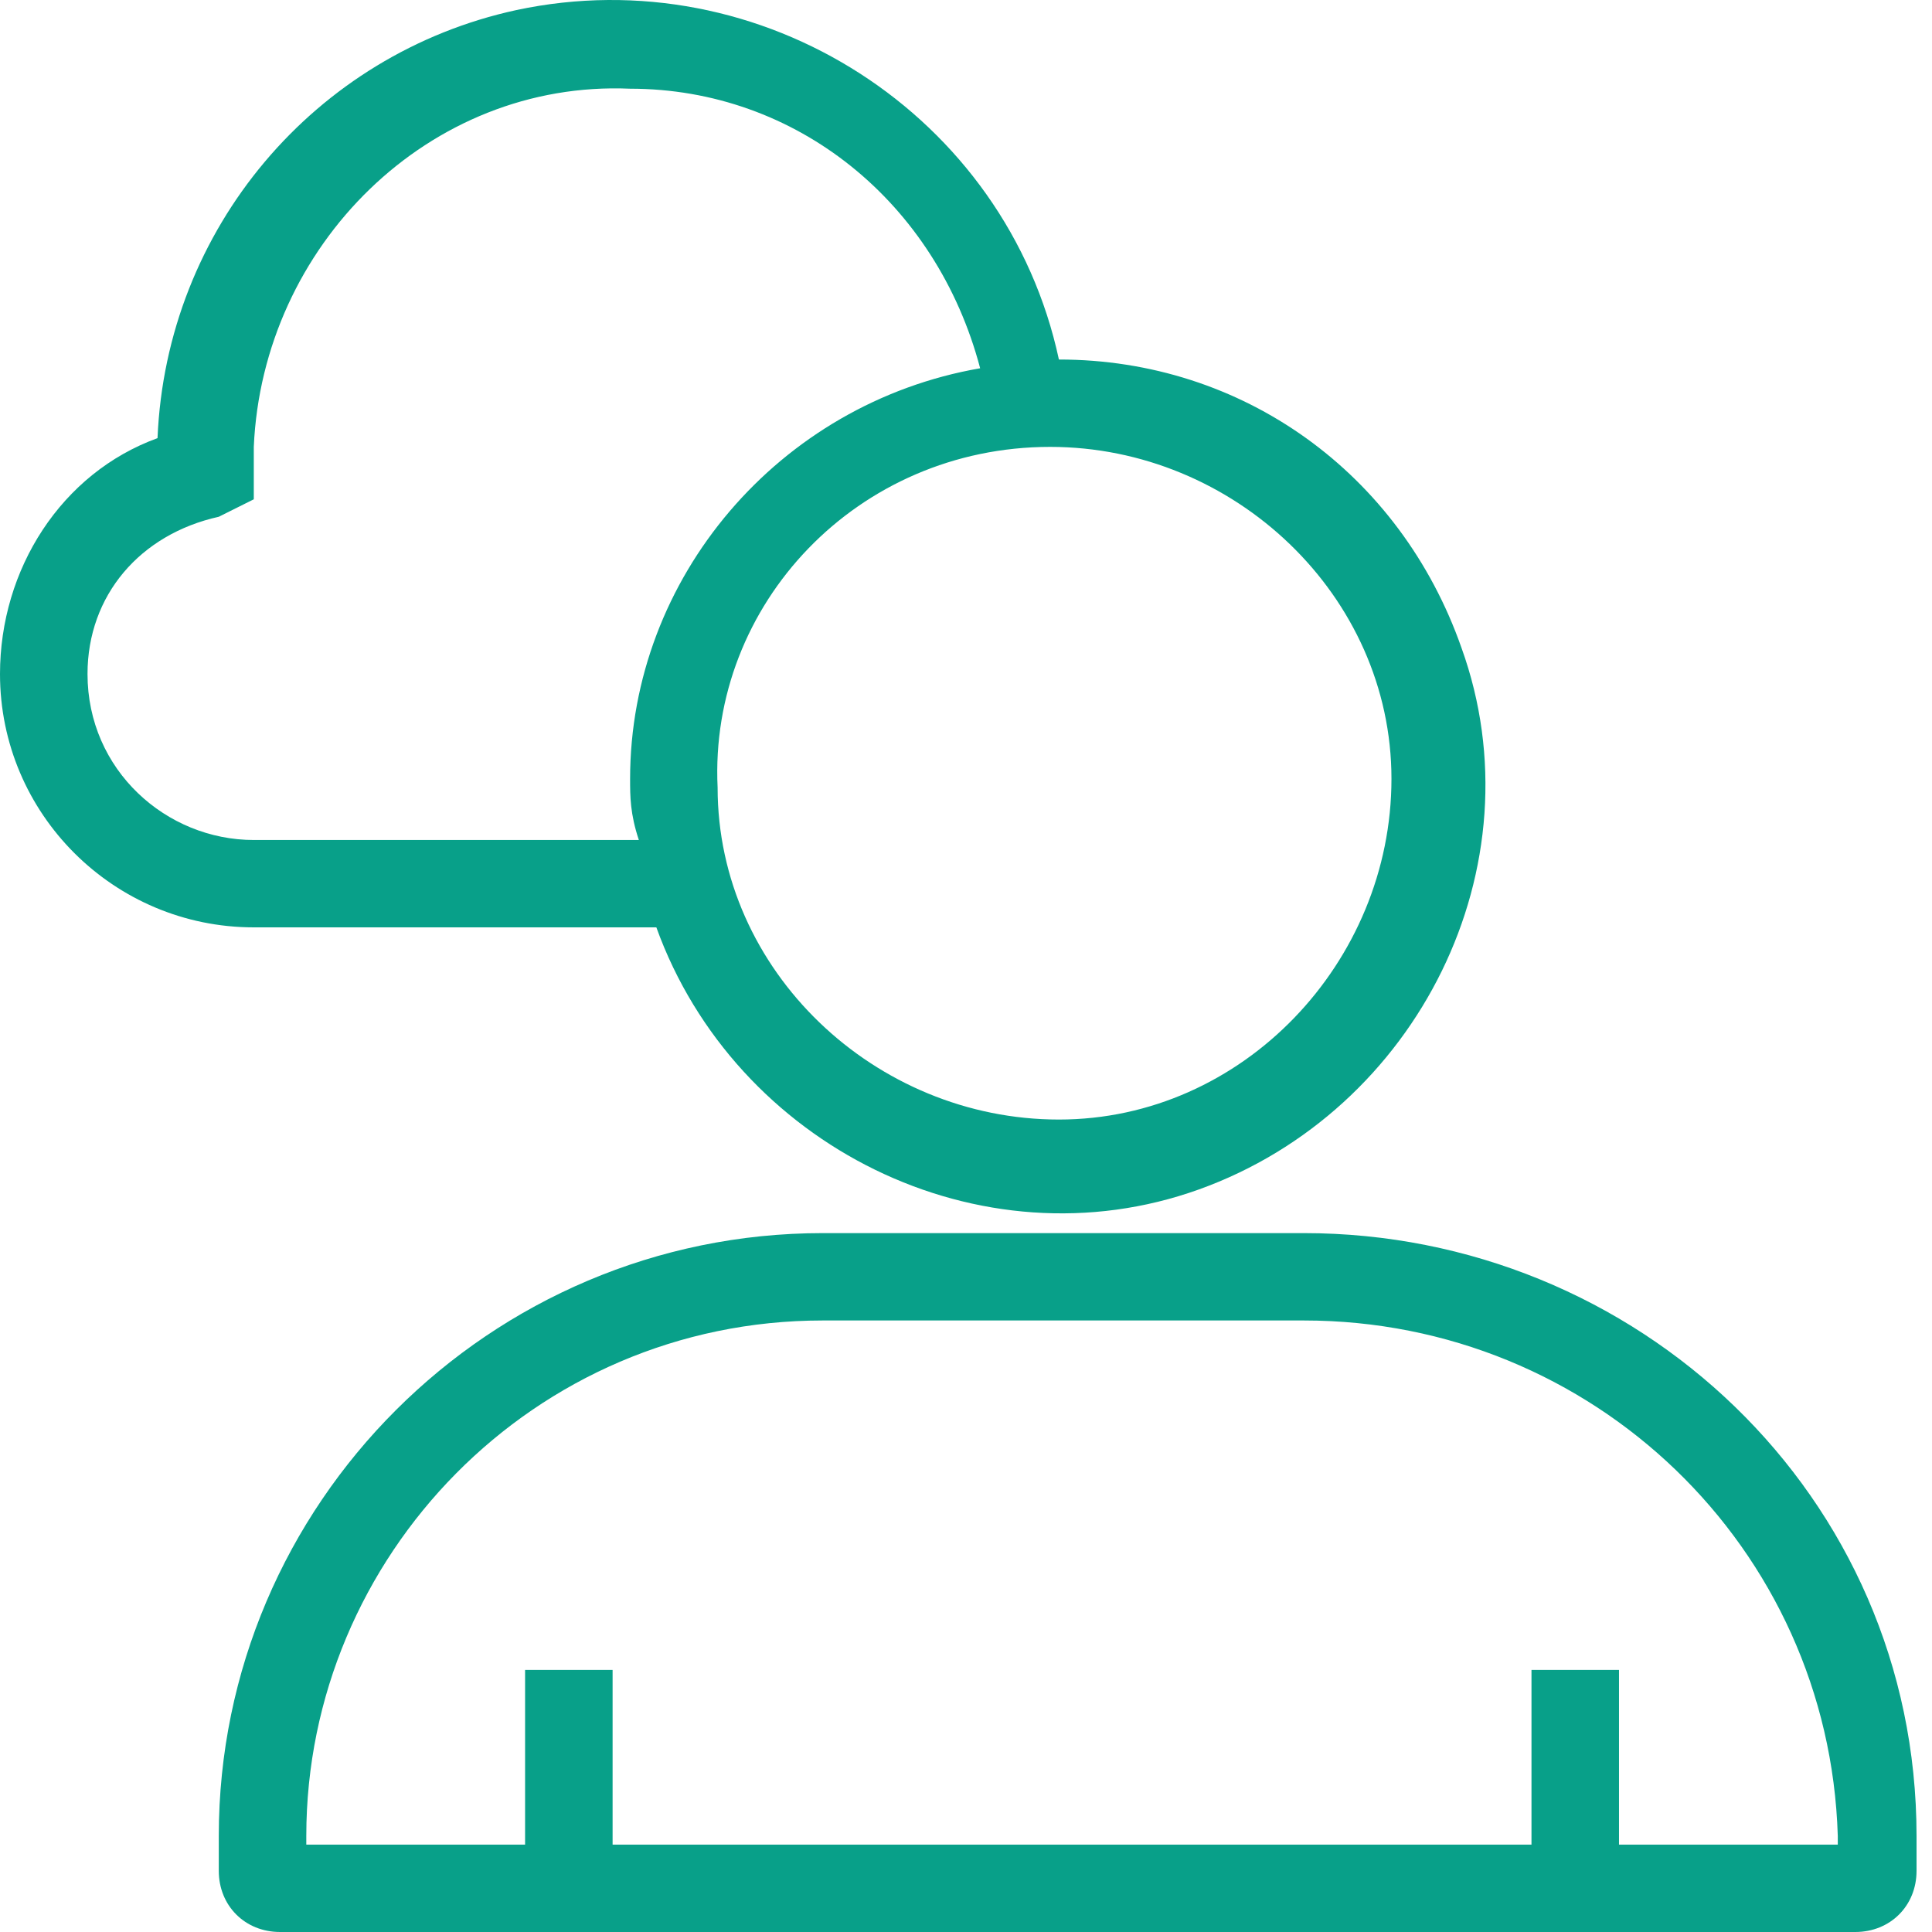 <?xml version="1.0" encoding="UTF-8"?>
<svg width="124px" height="124px" viewBox="0 0 124 124" version="1.1" xmlns="http://www.w3.org/2000/svg" xmlns:xlink="http://www.w3.org/1999/xlink">
    <title>Icons/Mercy Care/Mental-Health</title>
    <g id="Icons/Mercy-Care/Mental-Health" stroke="none" stroke-width="1" fill="none" fill-rule="evenodd">
        <g id="Icon_Health-Care_Medical_Mental-Health_Outline_Blk_RGB" fill="#08A089" fill-rule="nonzero">
            <path d="M83.69,79.144 L52.798,79.144 C31.454,79.144 14.042,96.526 14.042,117.832 L14.042,120.075 C14.042,122.318 15.727,124 17.974,124 L119.076,124 C121.323,124 123.008,122.318 123.008,120.075 L123.008,117.832 C123.008,95.965 105.034,79.144 83.69,79.144 Z M117.953,118.393 L103.911,118.393 L103.911,107.179 L98.294,107.179 L98.294,118.393 L39.318,118.393 L39.318,107.179 L33.701,107.179 L33.701,118.393 L19.659,118.393 L19.659,117.832 C19.659,99.89 34.263,84.751 52.798,84.751 L83.69,84.751 C102.226,84.751 117.391,99.329 117.953,117.832 L117.953,118.393 Z" id="Shape"></path>
            <path d="M42.126,59.52 C47.181,73.537 62.908,81.387 76.95,76.341 C90.992,71.295 98.856,55.595 93.801,41.578 C89.869,30.364 79.759,23.075 67.963,23.075 C64.593,7.375 48.866,-2.717 33.139,0.647 C20.22,3.45 10.672,14.664 10.11,28.121 C3.932,30.364 0,36.532 0,43.26 C0,52.231 7.302,59.52 16.289,59.52 L42.126,59.52 Z M89.307,49.988 C89.307,61.763 79.759,71.855 67.963,71.855 C56.168,71.855 46.058,62.324 46.058,50.549 C45.496,38.774 55.045,28.682 67.402,28.682 C67.402,28.682 67.402,28.682 67.402,28.682 C79.197,28.682 89.307,38.214 89.307,49.988 C89.307,49.988 89.307,49.988 89.307,49.988 Z M5.617,43.26 C5.617,38.214 8.987,34.289 14.042,33.167 L16.289,32.046 L16.289,28.682 C16.85,15.786 27.522,5.133 40.441,5.693 C51.113,5.693 60.1,12.982 62.908,23.636 C49.99,25.878 40.441,37.092 40.441,49.988 C40.441,51.11 40.441,52.231 41.003,53.913 L16.289,53.913 C10.672,53.913 5.617,49.428 5.617,43.26 Z" id="Shape"></path>
        </g>
    </g>
</svg>